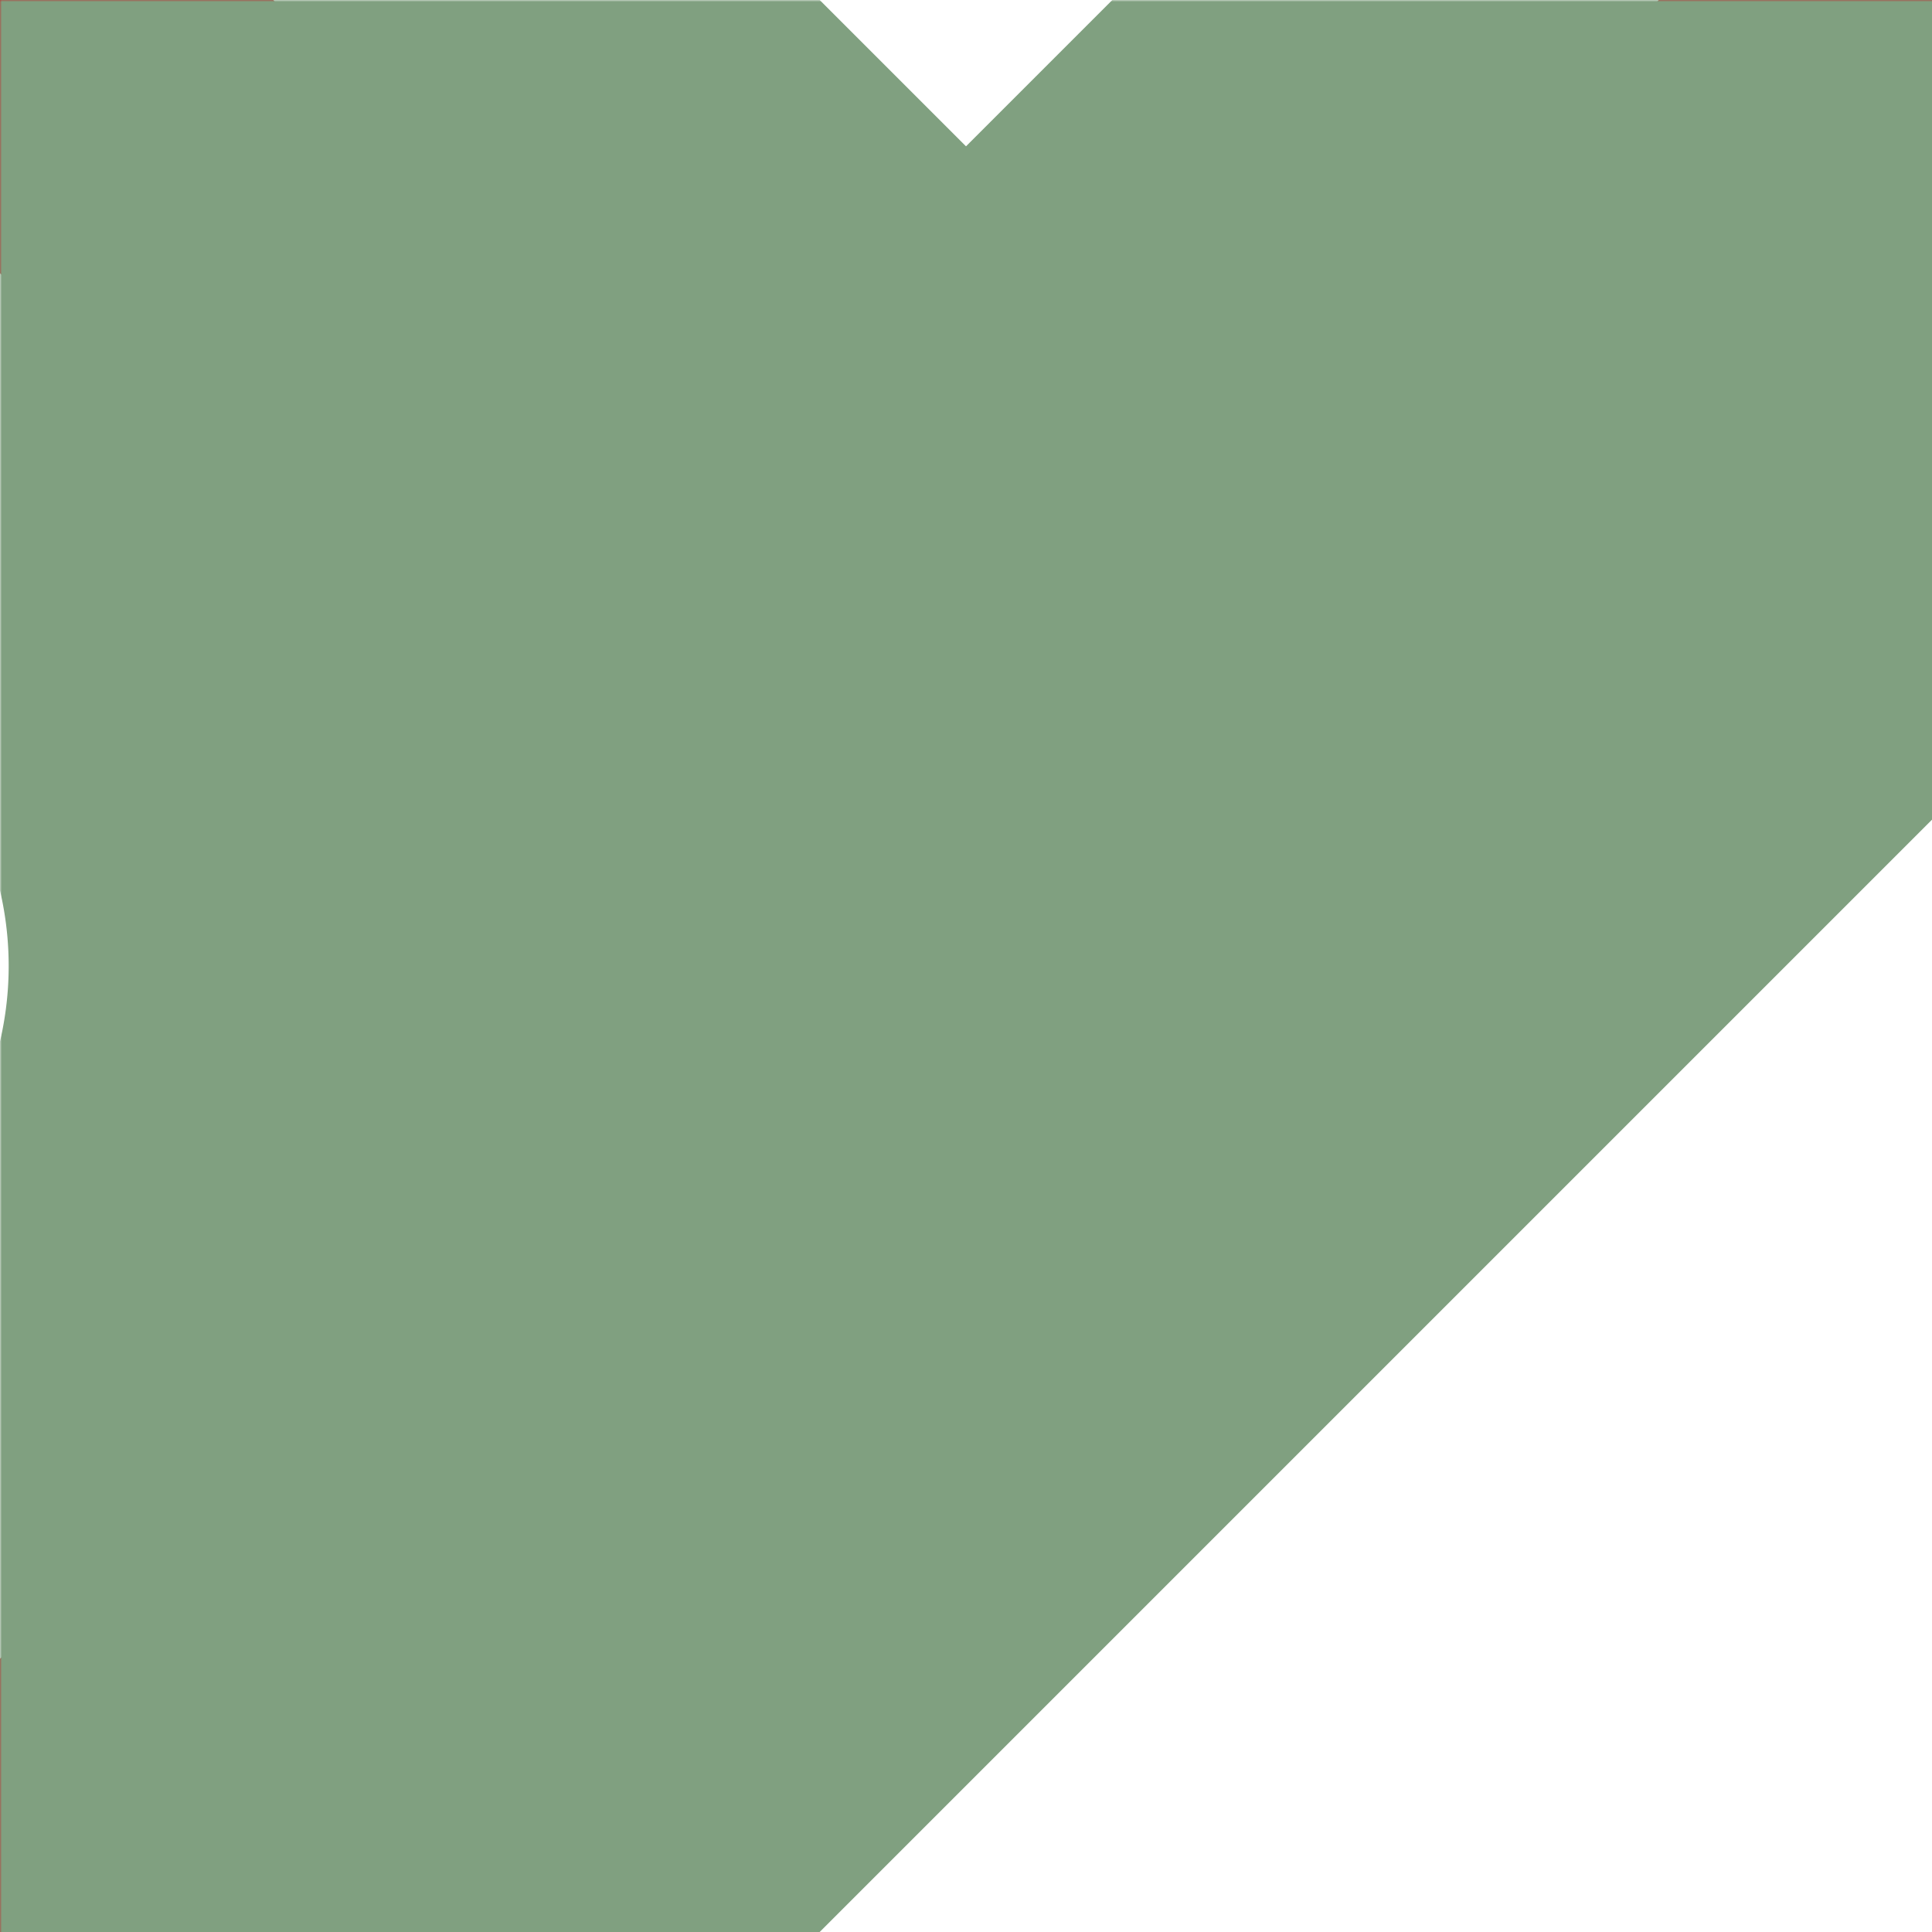 <?xml version="1.0" encoding="UTF-8"?>
<svg xmlns="http://www.w3.org/2000/svg" width="500" height="500">
 <title>hABZ3+14</title>
 <defs>
  <mask id="mask">
   <rect x="-300" y="-300" width="1200" height="1200" fill="white"/>
   <path d="M 0,0 250,250 M 83,83 a 236,236 0 0 1 0,334 L 0,500 500,0" stroke="black"  stroke-width="200" fill="none"/>
  </mask>
 </defs>
 <g fill="none">
  <path stroke="#BE2D2C" d="M 0,0 83,83 a 236,236 0 0 1 0,334 L 0,500 500,0" stroke-width="100"/>
  <path mask="url(#mask)" d="M 0,0 250,250 M 83,83 a 236,236 0 0 1 0,334 L 0,500 500,0" stroke="#80A080" stroke-width="300"/>
 </g>
</svg>